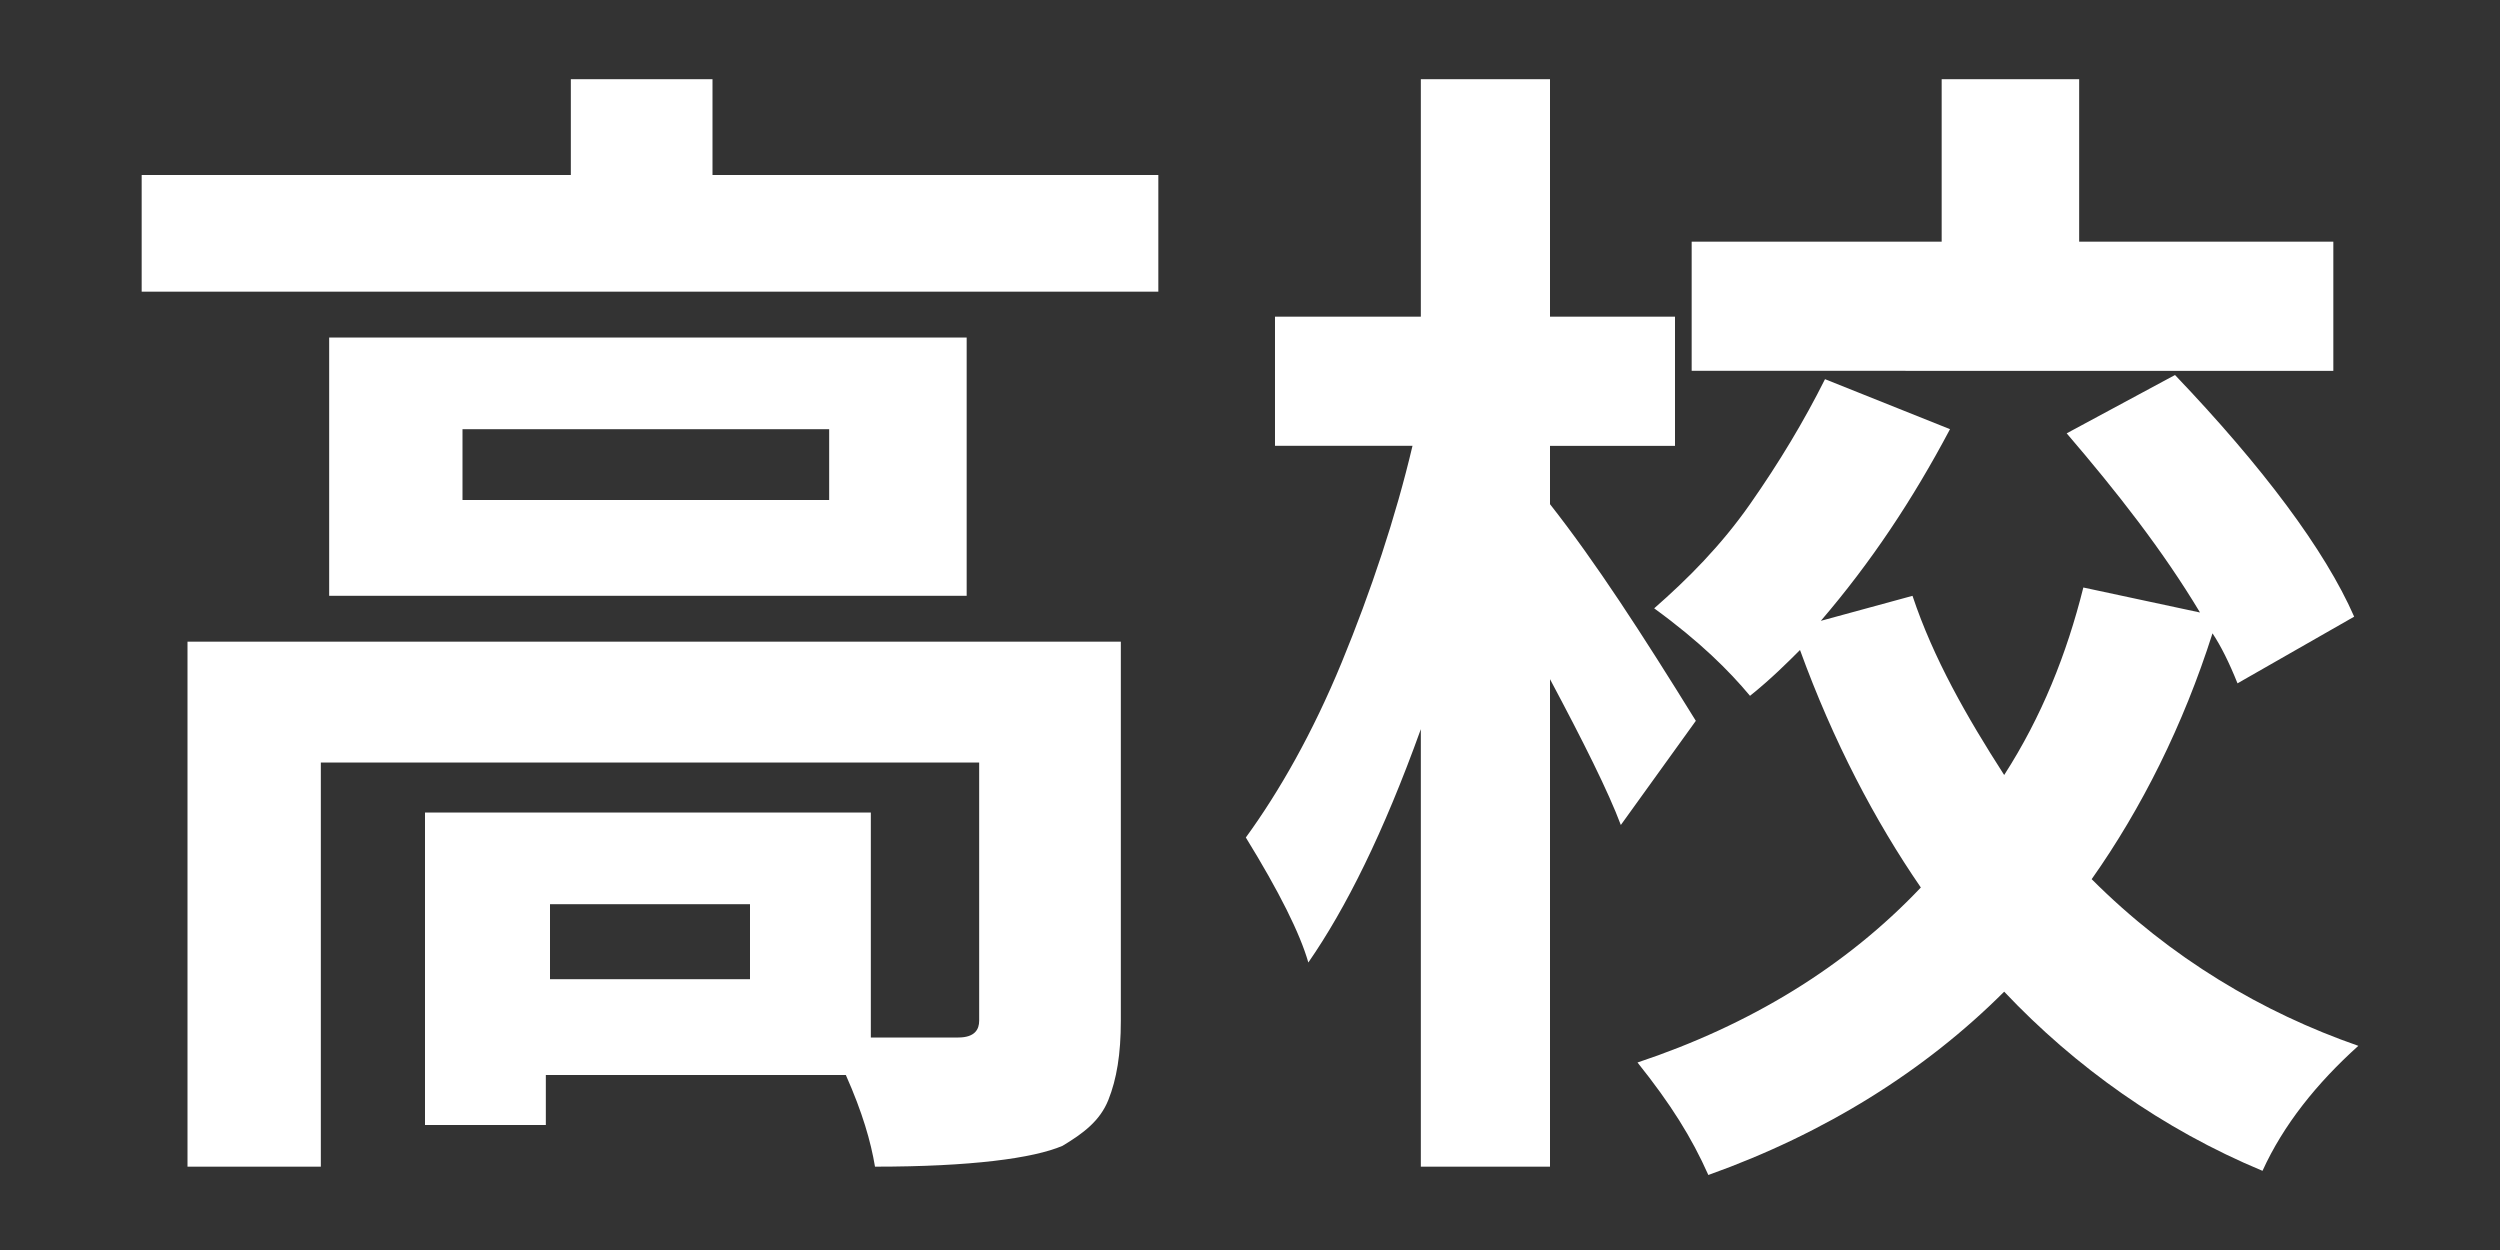 <?xml version="1.0" encoding="utf-8"?>
<!-- Generator: Adobe Illustrator 20.1.0, SVG Export Plug-In . SVG Version: 6.00 Build 0)  -->
<svg version="1.1" id="レイヤー_1" xmlns="http://www.w3.org/2000/svg" xmlns:xlink="http://www.w3.org/1999/xlink" x="0px"
	 y="0px" viewBox="0 0 60 30" style="enable-background:new 0 0 60 30;" xml:space="preserve">
<rect x="0" y="0" width="60" height="30" fill="#333333" stroke="none"/>
<style type="text/css">
	.st0{fill:#FFFFFF;}
</style>
<g>
	<g>
		<path class="st0" d="M17.1,4.2h10.7V7H3.4V4.2h10.3V1.9h3.4V4.2z M26.9,15.4v9.1c0,0.8-0.1,1.4-0.3,1.9c-0.2,0.5-0.6,0.8-1.1,1.1
			C24.8,27.8,23.3,28,21,28c-0.1-0.6-0.3-1.3-0.7-2.2h-7.2V27h-2.9v-7.5h10.7v5.4c1.1,0,1.8,0,2.1,0c0.4,0,0.5-0.2,0.5-0.4v-6.2H7.7
			V28H4.5V15.4H26.9z M7.9,8.1h15.3v6.2H7.9V8.1z M19.9,12v-1.7h-8.8V12H19.9z M18,23.5v-1.8h-4.8v1.8H18z"/>
		<path class="st0" d="M40.7,17.3l-1.8,2.5c-0.3-0.8-0.9-2-1.7-3.5V28h-3.1V17.5c-0.9,2.5-1.8,4.3-2.7,5.6c-0.2-0.7-0.7-1.7-1.5-3
			c0.8-1.1,1.6-2.5,2.3-4.2c0.7-1.7,1.3-3.5,1.7-5.2h-3.3V7.6h3.5V1.9h3.1v5.7h3v3.1h-3v1.4C38.3,13.5,39.4,15.2,40.7,17.3z
			 M56.5,14.8l-2.8,1.6c-0.2-0.5-0.4-0.9-0.6-1.2c-0.7,2.2-1.7,4.2-2.9,5.9c1.9,1.9,4.1,3.2,6.4,4c-1,0.9-1.8,1.9-2.3,3
			c-2.4-1-4.5-2.5-6.2-4.3c-1.9,1.9-4.3,3.4-7.1,4.4c-0.4-0.9-0.9-1.7-1.7-2.7c2.7-0.9,5-2.3,6.8-4.2c-1.1-1.6-2.1-3.5-2.9-5.7
			c-0.3,0.3-0.7,0.7-1.2,1.1c-0.5-0.6-1.2-1.3-2.3-2.1c0.8-0.7,1.6-1.5,2.3-2.5s1.3-2,1.8-3l3,1.2c-0.9,1.7-1.9,3.2-3.1,4.6l2.2-0.6
			c0.5,1.5,1.3,2.9,2.2,4.3c0.9-1.4,1.5-2.9,1.9-4.5l2.8,0.6c-0.9-1.5-2-2.9-3.2-4.3L52.2,9C54.3,11.2,55.8,13.2,56.5,14.8z M56,5.8
			v3.1H40.6V5.8h6V1.9h3.3v3.9H56z"/>
	</g>
</g>
</svg>
